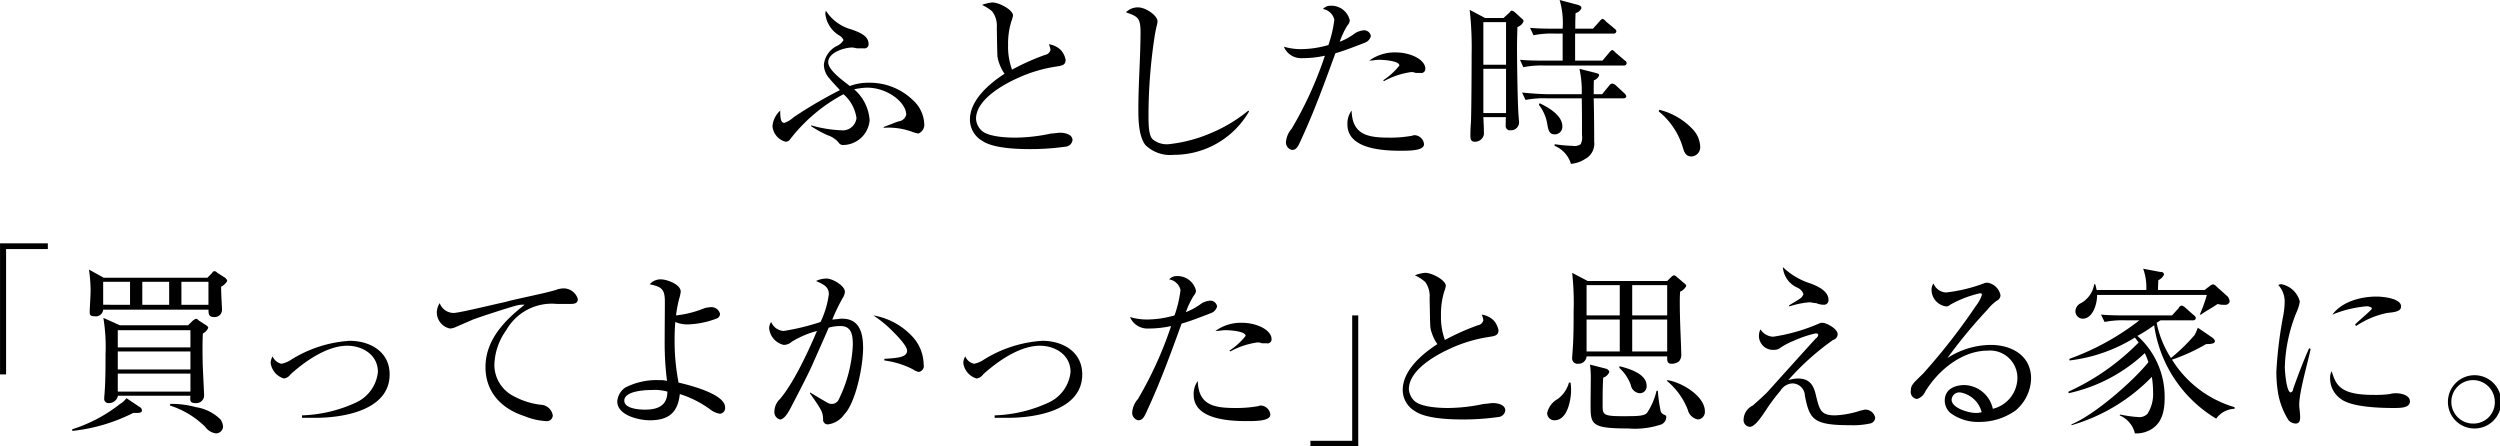 <svg xmlns="http://www.w3.org/2000/svg" width="305.154" height="54.5" viewBox="0 0 305.154 54.5">
  <defs>
    <style>
      .cls-1 {
        fill-rule: evenodd;
      }
    </style>
  </defs>
  <path id="banner-title.svg" class="cls-1" d="M950.639,10600.2c-0.748-.6-2.64-1.9-2.64-2.9,0-1.2,1.98-1.8,2.927-1.8,0.22,0,.462.1,0.682,0.1h0.748a0.494,0.494,0,0,0,.572-0.5c0-1-.968-1.4-2.068-1.8a5.331,5.331,0,0,1-3.147-2.3,1.947,1.947,0,0,0-.066.4,3.55,3.55,0,0,0,1.65,2.6,1.2,1.2,0,0,1,.572.6,1.84,1.84,0,0,1-.792.7,2.881,2.881,0,0,0-1.606,2.3,2.525,2.525,0,0,0,.7,1.7c0.4,0.5.814,0.9,1.254,1.4a54.354,54.354,0,0,0-5.632,3.3,3.374,3.374,0,0,1-1.145.7c-0.418,0-.506-0.5-0.506-1.5a2.871,2.871,0,0,0-.946,1.9,2.147,2.147,0,0,0,1.606,1.9,0.641,0.641,0,0,0,.55-0.3,20.21,20.21,0,0,1,6.513-5.5,4.755,4.755,0,0,1,1.585,2.9,1.686,1.686,0,0,1-1.893,1.5,14.941,14.941,0,0,1-3.63-.6l-0.022.1a14.587,14.587,0,0,0,2,1.1,2.918,2.918,0,0,1,1.364.9,0.616,0.616,0,0,0,.55.3,3.288,3.288,0,0,0,3.235-3,5.445,5.445,0,0,0-1.892-3.8,8.352,8.352,0,0,1,1.584-.2c2.486,0,4.774,1.8,4.774,3.3a1.068,1.068,0,0,1-.858.8c-0.418.1-1.034,0.4-1.892,0.7v0.1a8.3,8.3,0,0,1,3.5.5,4.7,4.7,0,0,0,.726.2,1.143,1.143,0,0,0,.726-1.2,4.156,4.156,0,0,0-1.408-2.9,7.545,7.545,0,0,0-5.325-2.1A6.335,6.335,0,0,0,950.639,10600.2Zm19.8-2a8.063,8.063,0,0,1-.484-3,9.242,9.242,0,0,1,.4-2.9,3.262,3.262,0,0,0,.2-0.7c0-.7-1.673-1.6-2.531-1.6a4.939,4.939,0,0,0-1.254.3,5.345,5.345,0,0,1,1.254.8,2.934,2.934,0,0,1,.55,2c0.022,0.6.044,3.1,0.088,3.5a3.545,3.545,0,0,0,.2.8,4.97,4.97,0,0,0,.661,1.3c-1.849,1.2-4.225,3.2-4.225,5.6a3,3,0,0,0,1.518,2.6c1.32,0.9,4.2,1,5.787,1a30.594,30.594,0,0,0,4.379-.3,0.918,0.918,0,0,0,.836-0.8c0-.7-0.946-0.9-1.5-0.9-0.331,0-.793.1-1.123,0.1a21.414,21.414,0,0,1-4.378.5c-1.056,0-3.345-.1-4.137-0.9a2.136,2.136,0,0,1-.638-1.4c0-2.3,3.191-4.1,4.929-4.9a17.563,17.563,0,0,1,5.016-1.5c0.617-.1.991-0.2,0.991-0.8a2.52,2.52,0,0,0-.594-1.2,2.638,2.638,0,0,0-1.453-.7,2.311,2.311,0,0,1,.2.7,0.819,0.819,0,0,1-.66.6A28.541,28.541,0,0,0,970.44,10598.2Zm13.9-7c1.364,0.5,1.782.6,1.782,2.4,0,3.1-.264,6.2-0.264,9.4,0,1.3.022,3.3,0.858,4.4a4.325,4.325,0,0,0,3.455,1.2,10.586,10.586,0,0,0,9.2-5.3l-0.088-.1a18.19,18.19,0,0,1-4.466,2.7,17.812,17.812,0,0,1-5.259,1.4,2.708,2.708,0,0,1-1.958-.6c-0.484-.5-0.506-1.7-0.506-3a64.449,64.449,0,0,1,.77-9.7c0.066-.4.176-0.9,0.22-1.1a2.606,2.606,0,0,0,.11-0.6c0-.7-1.43-1.7-2.377-1.7A2.05,2.05,0,0,0,984.343,10591.2Zm24.707,4a12.474,12.474,0,0,1-3.32.5,7.422,7.422,0,0,1-2.11-.3,2.279,2.279,0,0,0,2.22,1.4,12.959,12.959,0,0,0,2.79-.3,46.077,46.077,0,0,1-4.05,8.9,2.833,2.833,0,0,0-.7,1.6,0.927,0.927,0,0,0,.73,1c0.55,0,.74-0.4,1.14-1.3,1.58-3.4,2.88-7,4.16-10.5,1.08-.3,2.59-0.9,3.63-1.3a1.164,1.164,0,0,0,.7-0.8,0.833,0.833,0,0,0-.9-0.7,2.72,2.72,0,0,0-.95.3,8.048,8.048,0,0,1-1.95,1.1,9.784,9.784,0,0,1,.94-2,1.069,1.069,0,0,0,.29-0.6,2.3,2.3,0,0,0-2.31-1.8,1.235,1.235,0,0,0-.97.4,1.714,1.714,0,0,1,1.39,1.3A14.732,14.732,0,0,1,1009.05,10595.2Zm4.99,1.9c0.4,0,.8-0.1,1.21-0.1,0.44,0,2.47.1,2.47,0.7a8.1,8.1,0,0,1-1.98,1.8l0.11,0.1a9.528,9.528,0,0,1,3.3-1.1,1.213,1.213,0,0,1,.55.1h0.57a0.5,0.5,0,0,0,.62-0.5c0-1.1-1.76-2-3.63-2A5.262,5.262,0,0,0,1014.04,10597.1Zm-2.15,6.1a2.627,2.627,0,0,0-.51,1.7c0,3,4.36,3.2,6.47,3.2,1.12,0,2.88,0,2.88-.8a1.209,1.209,0,0,0-1.16-1.1c-0.16,0-.33.1-0.49,0.1a14.422,14.422,0,0,1-2.59.2C1013.96,10606.5,1011.95,10606.2,1011.89,10603.2Zm27.3-10c0-.6,0-1.2.04-1.9a1.048,1.048,0,0,0,.71-0.6c0-.3-0.22-0.3-0.4-0.4l-2.26-.6a9.979,9.979,0,0,1,.37,3.5h-0.62c-1.12,0-2.24,0-3.36-.1l0.42,0.9a11.317,11.317,0,0,1,2.59-.2h0.97v3.3h-1.85c-1.12,0-2.24,0-3.36-.1l0.41,0.9a11.4,11.4,0,0,1,2.6-.2h9.68a0.307,0.307,0,0,0,.33-0.3,0.341,0.341,0,0,0-.2-0.3l-1.18-1a0.807,0.807,0,0,0-.38-0.3,0.937,0.937,0,0,0-.35.3l-0.84,1h-3.34v-3.3h4.71a0.313,0.313,0,0,0,.33-0.3,0.528,0.528,0,0,0-.22-0.3l-1.08-.9a0.682,0.682,0,0,0-.4-0.3,0.854,0.854,0,0,0-.35.3l-0.81.9h-2.16Zm-11-1.3-1.89-1a41.421,41.421,0,0,1,.24,5.4c0,2.8-.04,7.9-0.09,8.4-0.06.8-.06,1.2-0.06,1.6s0.08,0.7.55,0.7a1.1,1.1,0,0,0,1.1-.9c0-.7-0.03-1.4-0.07-2.1h2.75c-0.02.4-.02,0.7-0.02,1a0.519,0.519,0,0,0,.59.6,0.978,0.978,0,0,0,1.04-.9c0-.1-0.03-0.5-0.07-1-0.09-1.1-.18-5.6-0.18-8.3,0-.8.03-1.6,0.05-2.4a1.222,1.222,0,0,0,.75-0.7,0.38,0.38,0,0,0-.18-0.3l-0.88-.8a0.8,0.8,0,0,0-.35-0.2,0.3,0.3,0,0,0-.27.2l-0.77.7h-2.24Zm-0.22.5h2.77v5.2h-2.77v-5.2Zm0,5.7h2.77v5.4h-2.77v-5.4Zm12.01,3.6c0.03,1.5.03,3,.03,4.5a1.838,1.838,0,0,1-.16,1.1,1.326,1.326,0,0,1-1.01.2,16.066,16.066,0,0,1-2.16-.2l-0.02.2a3.42,3.42,0,0,1,2,2.2,3.742,3.742,0,0,0,1.74-.6,2.1,2.1,0,0,0,1.1-2.1c0-1.8-.02-3.7-0.06-5.3h3.65a0.329,0.329,0,0,0,.33-0.2,0.625,0.625,0,0,0-.22-0.4l-1.08-1a0.757,0.757,0,0,0-.37-0.2,0.464,0.464,0,0,0-.38.2l-0.9,1.1h-1.03c0-.6,0-1.1.02-1.7a1.007,1.007,0,0,0,.64-0.6c0-.2-0.11-0.2-0.42-0.3l-1.98-.5a12.787,12.787,0,0,1,.28,3.1h-3.91c-1.13,0-2.25-.1-3.37-0.2l0.42,0.9a11.361,11.361,0,0,1,2.59-.2h4.27Zm-5.15.6-0.08.2a5.075,5.075,0,0,1,1.03,2.4c0.13,0.7.24,1.2,0.9,1.2a0.918,0.918,0,0,0,.93-1C1037.61,10603.8,1035.91,10602.8,1034.83,10602.3Zm14.55,1a8.971,8.971,0,0,1,2.88,4.2c0.22,0.8.42,1.3,1.12,1.3a1.125,1.125,0,0,0,1.06-1.2,3.294,3.294,0,0,0-.8-2,8.359,8.359,0,0,0-4.2-2.5Zm-201.731,16.8h5.1v-0.7H846.91v16h0.739v-15.3Zm11.92,3.5-1.8-1a19.138,19.138,0,0,1,.2,2.5c0,0.8-.11,2.2-0.11,2.7,0,0.4.154,0.5,0.572,0.5a0.91,0.91,0,0,0,1.078-.8h12.85c0,0.5.022,0.9,0.682,0.9a0.89,0.89,0,0,0,.968-0.9c0-.2-0.11-1.9-0.11-2.8a1.843,1.843,0,0,0,.748-0.7,0.707,0.707,0,0,0-.264-0.4l-0.946-.6a0.528,0.528,0,0,0-.33-0.2,0.294,0.294,0,0,0-.286.2l-0.594.6H859.569Zm-0.066.5h3.279v2.8H859.5v-2.8Zm4.775,0h3.278v2.8h-3.278v-2.8Zm4.774,0h3.3v2.8h-3.3v-2.8Zm-7.525,5.3-2-.9a22.086,22.086,0,0,1,.264,4.5c0,1.6,0,3.3-.132,4.9a3.134,3.134,0,0,0-.022.4,0.5,0.5,0,0,0,.506.6,1.112,1.112,0,0,0,1.166-.9h8.846a2.439,2.439,0,0,0-.022.4c0,0.4.22,0.5,0.616,0.5a0.954,0.954,0,0,0,1.078-.9c0-.2-0.154-3.2-0.176-3.9-0.022-1.2-.044-2.5.022-3.7a1.351,1.351,0,0,0,.66-0.7,0.542,0.542,0,0,0-.264-0.3l-0.924-.6a0.545,0.545,0,0,0-.308-0.2,2.505,2.505,0,0,0-.352.2l-0.616.6h-8.34Zm-0.242.6h8.868v2.1h-8.868v-2.1Zm0,2.6h8.868v2.2h-8.868v-2.2Zm0,2.7h8.868v2.2h-8.868v-2.2Zm1.893,4.8h0.44c0.22,0,.616,0,0.616-0.3a0.473,0.473,0,0,0-.242-0.4l-1.651-1.1a2.467,2.467,0,0,1-.77.7,18.334,18.334,0,0,1-5.852,3.1l0.022,0.2A21.559,21.559,0,0,0,863.178,10640.1Zm4.51-1.1-0.044.2a10.666,10.666,0,0,1,4.313,2.6,1.913,1.913,0,0,0,1.32.8,0.868,0.868,0,0,0,.858-0.8,1.725,1.725,0,0,0-.308-0.9,5.435,5.435,0,0,0-2.992-1.5A11.224,11.224,0,0,0,867.688,10639Zm12.5-5.8a1.6,1.6,0,0,0-.242.8,2.282,2.282,0,0,0,1.628,1.9,1.183,1.183,0,0,0,.792-0.5c1.761-1.6,4.467-3.5,6.931-3.5,1.849,0,3.741,1.1,3.741,3.2a4.615,4.615,0,0,1-2.6,3.7,16.907,16.907,0,0,1-6.667,1.6v0.3H885.4c3.366,0,9.065-.9,9.065-5.3,0-2.8-2.42-4.1-4.885-4.1a15.28,15.28,0,0,0-7.129,2.3,3.173,3.173,0,0,1-1.188.5A1.507,1.507,0,0,1,880.183,10633.2Zm20.394-6.5a2.157,2.157,0,0,0-.352,1.1,2.016,2.016,0,0,0,1.606,2,1.973,1.973,0,0,0,.748-0.2c0.682-.3,1.387-0.6,2.069-0.9,0.792-.3,4.466-1.5,5.28-1.7a2.808,2.808,0,0,1,1.013-.1c-2.443,1.9-4.775,4.3-4.775,7.6,0,3.1,1.98,5.1,4.775,6a8.015,8.015,0,0,0,2.6.6,0.72,0.72,0,0,0,.836-0.7,1.547,1.547,0,0,0-1.518-1.3,9.105,9.105,0,0,1-3.169-1,4.3,4.3,0,0,1-2.442-3.8,7.559,7.559,0,0,1,1.452-4.3,6.384,6.384,0,0,1,6.183-3.2h1.452c0.594,0,1.1,0,1.1-.6a1.819,1.819,0,0,0-1.805-1.3,2.932,2.932,0,0,0-.9.2c-1.694.5-4.489,1-6.315,1.5-0.99.2-5.457,1.3-6.139,1.3A1.825,1.825,0,0,1,900.577,10626.7Zm28.844,1.5a15.969,15.969,0,0,1,.374-2,4.364,4.364,0,0,0,.2-0.9c0-.9-1.7-1.5-2.421-1.5a1.744,1.744,0,0,0-1.364.6c1.452,0.3,1.848.6,1.848,2.1,0,1.6-.022,3.2-0.022,4.8a36.606,36.606,0,0,0,.286,4.9,2.914,2.914,0,0,0-.924-0.1,8.392,8.392,0,0,0-4.158.9,2.238,2.238,0,0,0-.99,1.7c0,1.7,2.64,2.3,3.982,2.3,2.244,0,3.411-.9,3.653-3.2a12.669,12.669,0,0,1,3.74,1.9,2.623,2.623,0,0,0,1.144.5,0.686,0.686,0,0,0,.638-0.8c0-1.6-4.356-2.7-5.676-3a26.69,26.69,0,0,1-.484-5.1c0-.8.022-1.6,0.088-2.3a3.617,3.617,0,0,0,1.452.3,10.689,10.689,0,0,0,3.542-.7,0.614,0.614,0,0,0,.462-0.6,1.083,1.083,0,0,0-1.21-.8,2.8,2.8,0,0,0-.9.2A12.471,12.471,0,0,1,929.421,10628.2Zm-1.057,9.3c0,1.7-1.144,2.2-2.728,2.2-0.66,0-2.53-.1-2.53-1.1,0-1.2,2.6-1.3,3.432-1.3A5.694,5.694,0,0,1,928.364,10637.5Zm18.7-8.5a28.222,28.222,0,0,1-4.511,1.1,1.765,1.765,0,0,1-1.518-1.1,1.351,1.351,0,0,0-.242.8,2.3,2.3,0,0,0,1.782,2,1.486,1.486,0,0,0,.99-0.4,11.593,11.593,0,0,1,3.058-1.3c-1.056,2.5-2.816,6.3-4.51,8.3a2.125,2.125,0,0,0-.682,1.5,0.917,0.917,0,0,0,.682,1c0.528,0,1.056-.9,1.452-1.7,0.572-1.1,2.09-4,2.552-5.1,0.66-1.5,1.3-2.9,1.937-4.4a4.967,4.967,0,0,1,1.474-.2c1.364,0,1.474,1.2,1.474,2.3a16.715,16.715,0,0,1-1.738,6.7,0.914,0.914,0,0,1-.814.5,1,1,0,0,1-.638-0.2c-0.55-.3-1.695-1-2.025-1.2l-0.022.1c0.352,0.5,1.056,1.5,1.321,2a2.389,2.389,0,0,1,.286,1.2,0.561,0.561,0,0,0,.594.6,2.869,2.869,0,0,0,1.98-1.2c1.452-1.5,2.31-6,2.31-8.1,0-1.8-.4-3.6-2.552-3.6-0.4,0-.814.1-1.21,0.1a25.022,25.022,0,0,1,1.254-2.6,1.55,1.55,0,0,0,.286-0.8c0-.7-1.474-1.6-2.244-1.6a2.84,2.84,0,0,0-1.277.3c0.9,0.4,1.563.7,1.563,1.6A11.2,11.2,0,0,1,947.065,10629Zm6.446-.8a14.657,14.657,0,0,1,2.421,2c0.4,0.4,1.694,1.7,1.694,2.3,0,0.8-1.1.9-2.772,1v0.2a10.547,10.547,0,0,1,3.52,1.1,1.688,1.688,0,0,0,.682.3,0.737,0.737,0,0,0,.594-0.9,5.135,5.135,0,0,0-1.452-3.5A8.453,8.453,0,0,0,953.511,10628.2Zm11.219,5a1.6,1.6,0,0,0-.242.8,2.282,2.282,0,0,0,1.628,1.9,1.183,1.183,0,0,0,.792-0.5c1.76-1.6,4.467-3.5,6.931-3.5,1.848,0,3.74,1.1,3.74,3.2a4.615,4.615,0,0,1-2.6,3.7,16.9,16.9,0,0,1-6.667,1.6v0.3h1.628c3.367,0,9.066-.9,9.066-5.3,0-2.8-2.421-4.1-4.885-4.1a15.276,15.276,0,0,0-7.129,2.3,3.173,3.173,0,0,1-1.188.5A1.507,1.507,0,0,1,964.73,10633.2Zm25.542-5a12.464,12.464,0,0,1-3.322.5,7.466,7.466,0,0,1-2.112-.3,2.293,2.293,0,0,0,2.222,1.4,12.969,12.969,0,0,0,2.794-.3,46.556,46.556,0,0,1-4.048,8.9,2.842,2.842,0,0,0-.7,1.6,0.929,0.929,0,0,0,.726,1c0.55,0,.748-0.4,1.144-1.3,1.584-3.4,2.882-7,4.159-10.5,1.078-.3,2.6-0.9,3.63-1.3a1.156,1.156,0,0,0,.7-0.8,0.834,0.834,0,0,0-.9-0.7,2.711,2.711,0,0,0-.946.3,8.171,8.171,0,0,1-1.958,1.1,9.893,9.893,0,0,1,.946-2,1.07,1.07,0,0,0,.286-0.6,2.3,2.3,0,0,0-2.311-1.8,1.234,1.234,0,0,0-.968.4,1.705,1.705,0,0,1,1.387,1.3A14.568,14.568,0,0,1,990.272,10628.2Zm5,1.9c0.4,0,.792-0.1,1.21-0.1,0.44,0,2.465.1,2.465,0.7a8.106,8.106,0,0,1-1.981,1.8l0.11,0.1a9.516,9.516,0,0,1,3.3-1.1,1.213,1.213,0,0,1,.55.1h0.57a0.494,0.494,0,0,0,.62-0.5c0-1.1-1.76-2-3.63-2A5.235,5.235,0,0,0,995.267,10630.1Zm-2.156,6.1a2.646,2.646,0,0,0-.506,1.7c0,3,4.356,3.2,6.469,3.2,1.126,0,2.886,0,2.886-.8a1.219,1.219,0,0,0-1.17-1.1c-0.15,0-.33.1-0.48,0.1a14.588,14.588,0,0,1-2.6.2C995.179,10639.5,993.177,10639.2,993.111,10636.2Zm18.839,7.3h-5.1v0.7h5.84v-16h-0.74v15.3Zm11.32-12.3a8.143,8.143,0,0,1-.48-3,9.425,9.425,0,0,1,.39-2.9,3.3,3.3,0,0,0,.2-0.7c0-.7-1.67-1.6-2.53-1.6a4.868,4.868,0,0,0-1.25.3,5.285,5.285,0,0,1,1.25.8,2.923,2.923,0,0,1,.55,2c0.02,0.6.05,3.1,0.09,3.5a3.35,3.35,0,0,0,.2.8,4.68,4.68,0,0,0,.66,1.3c-1.85,1.2-4.23,3.2-4.23,5.6a3,3,0,0,0,1.52,2.6c1.32,0.9,4.21,1,5.79,1a30.649,30.649,0,0,0,4.38-.3,0.915,0.915,0,0,0,.83-0.8c0-.7-0.94-0.9-1.49-0.9-0.33,0-.79.1-1.12,0.1a21.465,21.465,0,0,1-4.38.5c-1.06,0-3.35-.1-4.14-0.9a2.158,2.158,0,0,1-.64-1.4c0-2.3,3.19-4.1,4.93-4.9a17.626,17.626,0,0,1,5.02-1.5c0.61-.1.99-0.2,0.99-0.8a2.53,2.53,0,0,0-.6-1.2,2.607,2.607,0,0,0-1.45-.7,2.4,2.4,0,0,1,.2.7,0.813,0.813,0,0,1-.66.6A28.589,28.589,0,0,0,1023.27,10631.2Zm17.43-7.2-1.9-1a33,33,0,0,1,.18,4.7c0,1.3,0,2.6-.07,4-0.02.4-.11,1.6-0.11,1.7a0.659,0.659,0,0,0,.77.7,0.97,0.97,0,0,0,.99-0.9h9.84v0.2c0,0.4.04,0.7,0.55,0.7a1.415,1.415,0,0,0,.9-0.3,1.21,1.21,0,0,0,.27-0.8c0-.6-0.11-3-0.14-4-0.02-.7-0.04-1.5-0.04-2.3,0-.4,0-0.9.04-1.4a1.444,1.444,0,0,0,.75-0.7,0.45,0.45,0,0,0-.22-0.3l-0.94-.8a0.707,0.707,0,0,0-.33-0.2,0.758,0.758,0,0,0-.33.2l-0.51.5h-9.7Zm-0.14.5h4.05v3.7h-4.05v-3.7Zm9.84,3.7h-4.27v-3.7h4.27v3.7Zm-9.84.5h4.05v3.9h-4.05v-3.9Zm9.84,3.9h-4.27v-3.9h4.27v3.9Zm-9.42,1.6a13.421,13.421,0,0,1,.09,2.1c0,0.9-.02,1.8-0.02,2.8,0,2.4.04,2.9,4.6,2.9a10.146,10.146,0,0,0,4.05-.5,1,1,0,0,0,.59-0.9c0-.2-0.11-0.2-0.29-0.3a0.669,0.669,0,0,1-.39-0.4,17.9,17.9,0,0,1-.35-2.5h-0.16a8.182,8.182,0,0,1-1.16,2.7c-0.38.4-1.21,0.4-3.04,0.4-2.29,0-2.38-.2-2.38-1.3s0-2.3.07-3.4a1.239,1.239,0,0,0,.75-0.7,0.568,0.568,0,0,0-.42-0.4Zm3.61,0.2-0.04.2a5.1,5.1,0,0,1,1.41,2.1,1.205,1.205,0,0,0,1.12,1,0.836,0.836,0,0,0,.81-0.9C1047.89,10635.3,1045.74,10634.7,1044.59,10634.4Zm5.81,1.7-0.02.1a8.645,8.645,0,0,1,2.53,3.5,1.577,1.577,0,0,0,1.23,1.2,0.92,0.92,0,0,0,.86-1C1055,10638,1052.05,10636.3,1050.4,10636.1Zm-11.79.3h-0.2a3.671,3.671,0,0,1-1.37,2,2.627,2.627,0,0,0-1.29,1.7,0.878,0.878,0,0,0,.9.9c1.58,0,2.02-2.5,2.02-3.7A6.8,6.8,0,0,0,1038.61,10636.4Zm25.91-14.1a2.984,2.984,0,0,0,1.74,2.5,1.323,1.323,0,0,1,.77.8,1.032,1.032,0,0,1-.5.6c-0.42.3-.84,0.5-1.28,0.8l0.07,0.1a10.487,10.487,0,0,1,2.42-.5c0.28,0,.57.1,0.85,0.1a2.393,2.393,0,0,0,.97.2,0.55,0.55,0,0,0,.53-0.6c0-1.1-1.39-1.7-2.2-2A8.6,8.6,0,0,1,1064.52,10622.3Zm-2.73,7.6a1.719,1.719,0,0,0,1.7,2.5,1.163,1.163,0,0,0,.79-0.3,8.827,8.827,0,0,1,1.56-.8,13.966,13.966,0,0,1,2.64-.9c0.16,0,.36,0,0.36.2a0.639,0.639,0,0,1-.29.4c-1.91,2.1-3.98,4.4-5.96,6.6-0.49.5-1.19,1.1-1.74,1.6a1.936,1.936,0,0,0-1.12,1.7,0.813,0.813,0,0,0,.74.9c0.51,0,1.1-.7,1.96-2a22.672,22.672,0,0,1,1.79-2.4,1.818,1.818,0,0,1,1.45-.9,1.543,1.543,0,0,1,1.54,1.5c0.57,2.9,1.03,3.6,5.5,3.6a9.818,9.818,0,0,0,2.42-.2,0.756,0.756,0,0,0,.66-0.7,1.213,1.213,0,0,0-1.21-1c-0.18,0-.38.1-0.53,0.1a11.33,11.33,0,0,1-3.15.6c-1.69,0-1.89-.6-2.31-2.3-0.28-1.3-.72-2.2-2.26-2.2a4.474,4.474,0,0,0-1.15.2,31.5,31.5,0,0,1,5.46-4.9,0.758,0.758,0,0,0,.57-0.7c0-.7-1.41-1.4-1.85-1.4a0.825,0.825,0,0,0-.44.1,22.269,22.269,0,0,1-5.59,1.6A1.928,1.928,0,0,1,1061.79,10629.9Zm21.12-5.6a1.248,1.248,0,0,0-.24.8,2.056,2.056,0,0,0,1.76,2,0.643,0.643,0,0,0,.51-0.2,13.328,13.328,0,0,1,3.63-1.4c0.15,0,.24,0,0.24.2a4.15,4.15,0,0,1-.7,1.3,75.594,75.594,0,0,1-6.47,8.3c-1.23,1.2-1.5,1.4-1.5,2.1a0.854,0.854,0,0,0,.75,1,1.611,1.611,0,0,0,1.01-.9c1.57-2.6,4.49-5,7.62-5a3.337,3.337,0,0,1,3.63,3.3,3.917,3.917,0,0,1-3,3.8,3.671,3.671,0,0,0-3.45-2.9c-1.19,0-2.42.5-2.42,1.9a2.031,2.031,0,0,0,.68,1.5,5.632,5.632,0,0,0,3.57,1.1,7.554,7.554,0,0,0,4.4-1.4,5.266,5.266,0,0,0,1.89-3.9c0-2.8-2.38-4.1-4.93-4.1a9.888,9.888,0,0,0-5.28,1.6,61.5,61.5,0,0,1,4.88-5.9,5.72,5.72,0,0,1,1.15-1.1,0.728,0.728,0,0,0,.44-0.7,1.945,1.945,0,0,0-1.61-1.5,1.308,1.308,0,0,0-.44.1,19.236,19.236,0,0,1-4.6,1.1A1.751,1.751,0,0,1,1082.91,10624.3Zm5.88,15.7a1.92,1.92,0,0,1-.77.1c-0.84,0-2.9-.6-2.9-1.6a0.946,0.946,0,0,1,1.05-.9A3.268,3.268,0,0,1,1088.79,10640Zm21.52-14.9c0-.4.02-0.8,0.04-1.2a1.381,1.381,0,0,0,.7-0.7,0.363,0.363,0,0,0-.44-0.3l-2.11-.4a6.709,6.709,0,0,1,.38,2.6h-6.06a6.838,6.838,0,0,0-.17-0.7h-0.13a3.216,3.216,0,0,1-1.61,2.3,1.115,1.115,0,0,0-.68,1,0.905,0.905,0,0,0,.88.9c1.25,0,1.76-1.8,1.76-2.8v-0.1h13.4a17.723,17.723,0,0,1-.86,2.4h0.15c0.84-.6,1.17-0.7,2.03-1.3a2.256,2.256,0,0,0,.81.1,0.561,0.561,0,0,0,.66-0.4,1.172,1.172,0,0,0-.24-0.6l-1.34-1.2a0.918,0.918,0,0,0-.44-0.3,1.121,1.121,0,0,0-.4.2l-0.64.5h-5.69Zm-0.16,4c0.16-.1.31-0.2,0.46-0.3h3.99a0.313,0.313,0,0,0,.33-0.3,0.528,0.528,0,0,0-.22-0.3l-1.13-1a0.9,0.9,0,0,0-.39-0.2,0.477,0.477,0,0,0-.35.3l-0.82.9h-5.3c-1.12,0-2.25,0-3.37-.1l0.44,0.9a11.146,11.146,0,0,1,2.58-.2h1.67a31.1,31.1,0,0,1-8.54,4.7v0.2a19.375,19.375,0,0,0,7.99-2.8c0.15,0.2.31,0.4,0.46,0.6a28.579,28.579,0,0,1-8.56,6v0.2a19.726,19.726,0,0,0,9.31-4.9,10.085,10.085,0,0,1,.44,1.1c-1.74,2.2-6.49,6.4-9.4,7.6l0.03,0.1a22.283,22.283,0,0,0,9.79-5.9,12.409,12.409,0,0,1,.15,1.9,4.423,4.423,0,0,1-.68,2.6,1.366,1.366,0,0,1-1.21.4,14.3,14.3,0,0,1-2.11-.3l-0.09.1a3.172,3.172,0,0,1,1.87,2.2,3.533,3.533,0,0,0,2-.5c1.34-.8,1.63-2.3,1.63-3.8a9.954,9.954,0,0,0-3.32-7.6,18.45,18.45,0,0,0,2.04-1.3,15.89,15.89,0,0,0,7.57,11.4,2.871,2.871,0,0,1,2.25-1.2v-0.2a13.407,13.407,0,0,1-7.64-5.8,22.527,22.527,0,0,0,4.16-1.9c0.79,0,1.08-.1,1.08-0.4a0.9,0.9,0,0,0-.33-0.4l-1.76-1.2a5.351,5.351,0,0,1-.4.9,21.9,21.9,0,0,1-2.88,2.8A12.362,12.362,0,0,1,1110.15,10629.1Zm14.85-4.6a2.959,2.959,0,0,1,.77,2.1,9.531,9.531,0,0,1-.15,1.5,51.2,51.2,0,0,0-.86,6.9,15.238,15.238,0,0,0,.15,2.3,9.072,9.072,0,0,0,1.34,3.7,1.264,1.264,0,0,0,.84.4c0.51,0,.57-0.4.57-0.8,0-.5-0.11-1.1-0.11-1.5,0-1.6,1.04-5.1,1.39-6.8l-0.18-.1c-0.68,1.5-1.47,3.6-1.96,5a0.424,0.424,0,0,1-.28.4c-0.55,0-.73-2.7-0.73-3.1a19.23,19.23,0,0,1,1.39-6.6,4.735,4.735,0,0,0,.44-1.4,2.9,2.9,0,0,0-2.2-2.1A0.59,0.59,0,0,0,1125,10624.5Zm6.6,3.6a14.1,14.1,0,0,1,4.03-1,1,1,0,0,1,.79.2,0.413,0.413,0,0,1-.2.3c-0.15.2-1.34,1.2-1.85,1.7l0.11,0.2a10.579,10.579,0,0,1,3.79-1.6c1.01-.1,1.71-0.2,1.71-0.8,0-1-2.28-1.2-2.99-1.2C1135.08,10625.9,1132.79,10626.5,1131.6,10628.1Zm-0.09,6.9a1.711,1.711,0,0,0-.19.9,3.04,3.04,0,0,0,1.32,2.5c1.29,1,4.77,1.1,6.4,1.1,0.86,0,2.02,0,2.02-.8s-1.14-1-1.69-1a2.536,2.536,0,0,0-.77.1,13.6,13.6,0,0,1-2.03.1C1132.42,10637.9,1132.02,10636.6,1131.51,10635Zm17.36,7a3.251,3.251,0,1,0-3.17-3.3A3.23,3.23,0,0,0,1148.87,10642Zm0-.6a2.652,2.652,0,1,1,2.55-2.7A2.593,2.593,0,0,1,1148.87,10641.4Z" transform="translate(-846.906 -10589.7)"/>
</svg>
